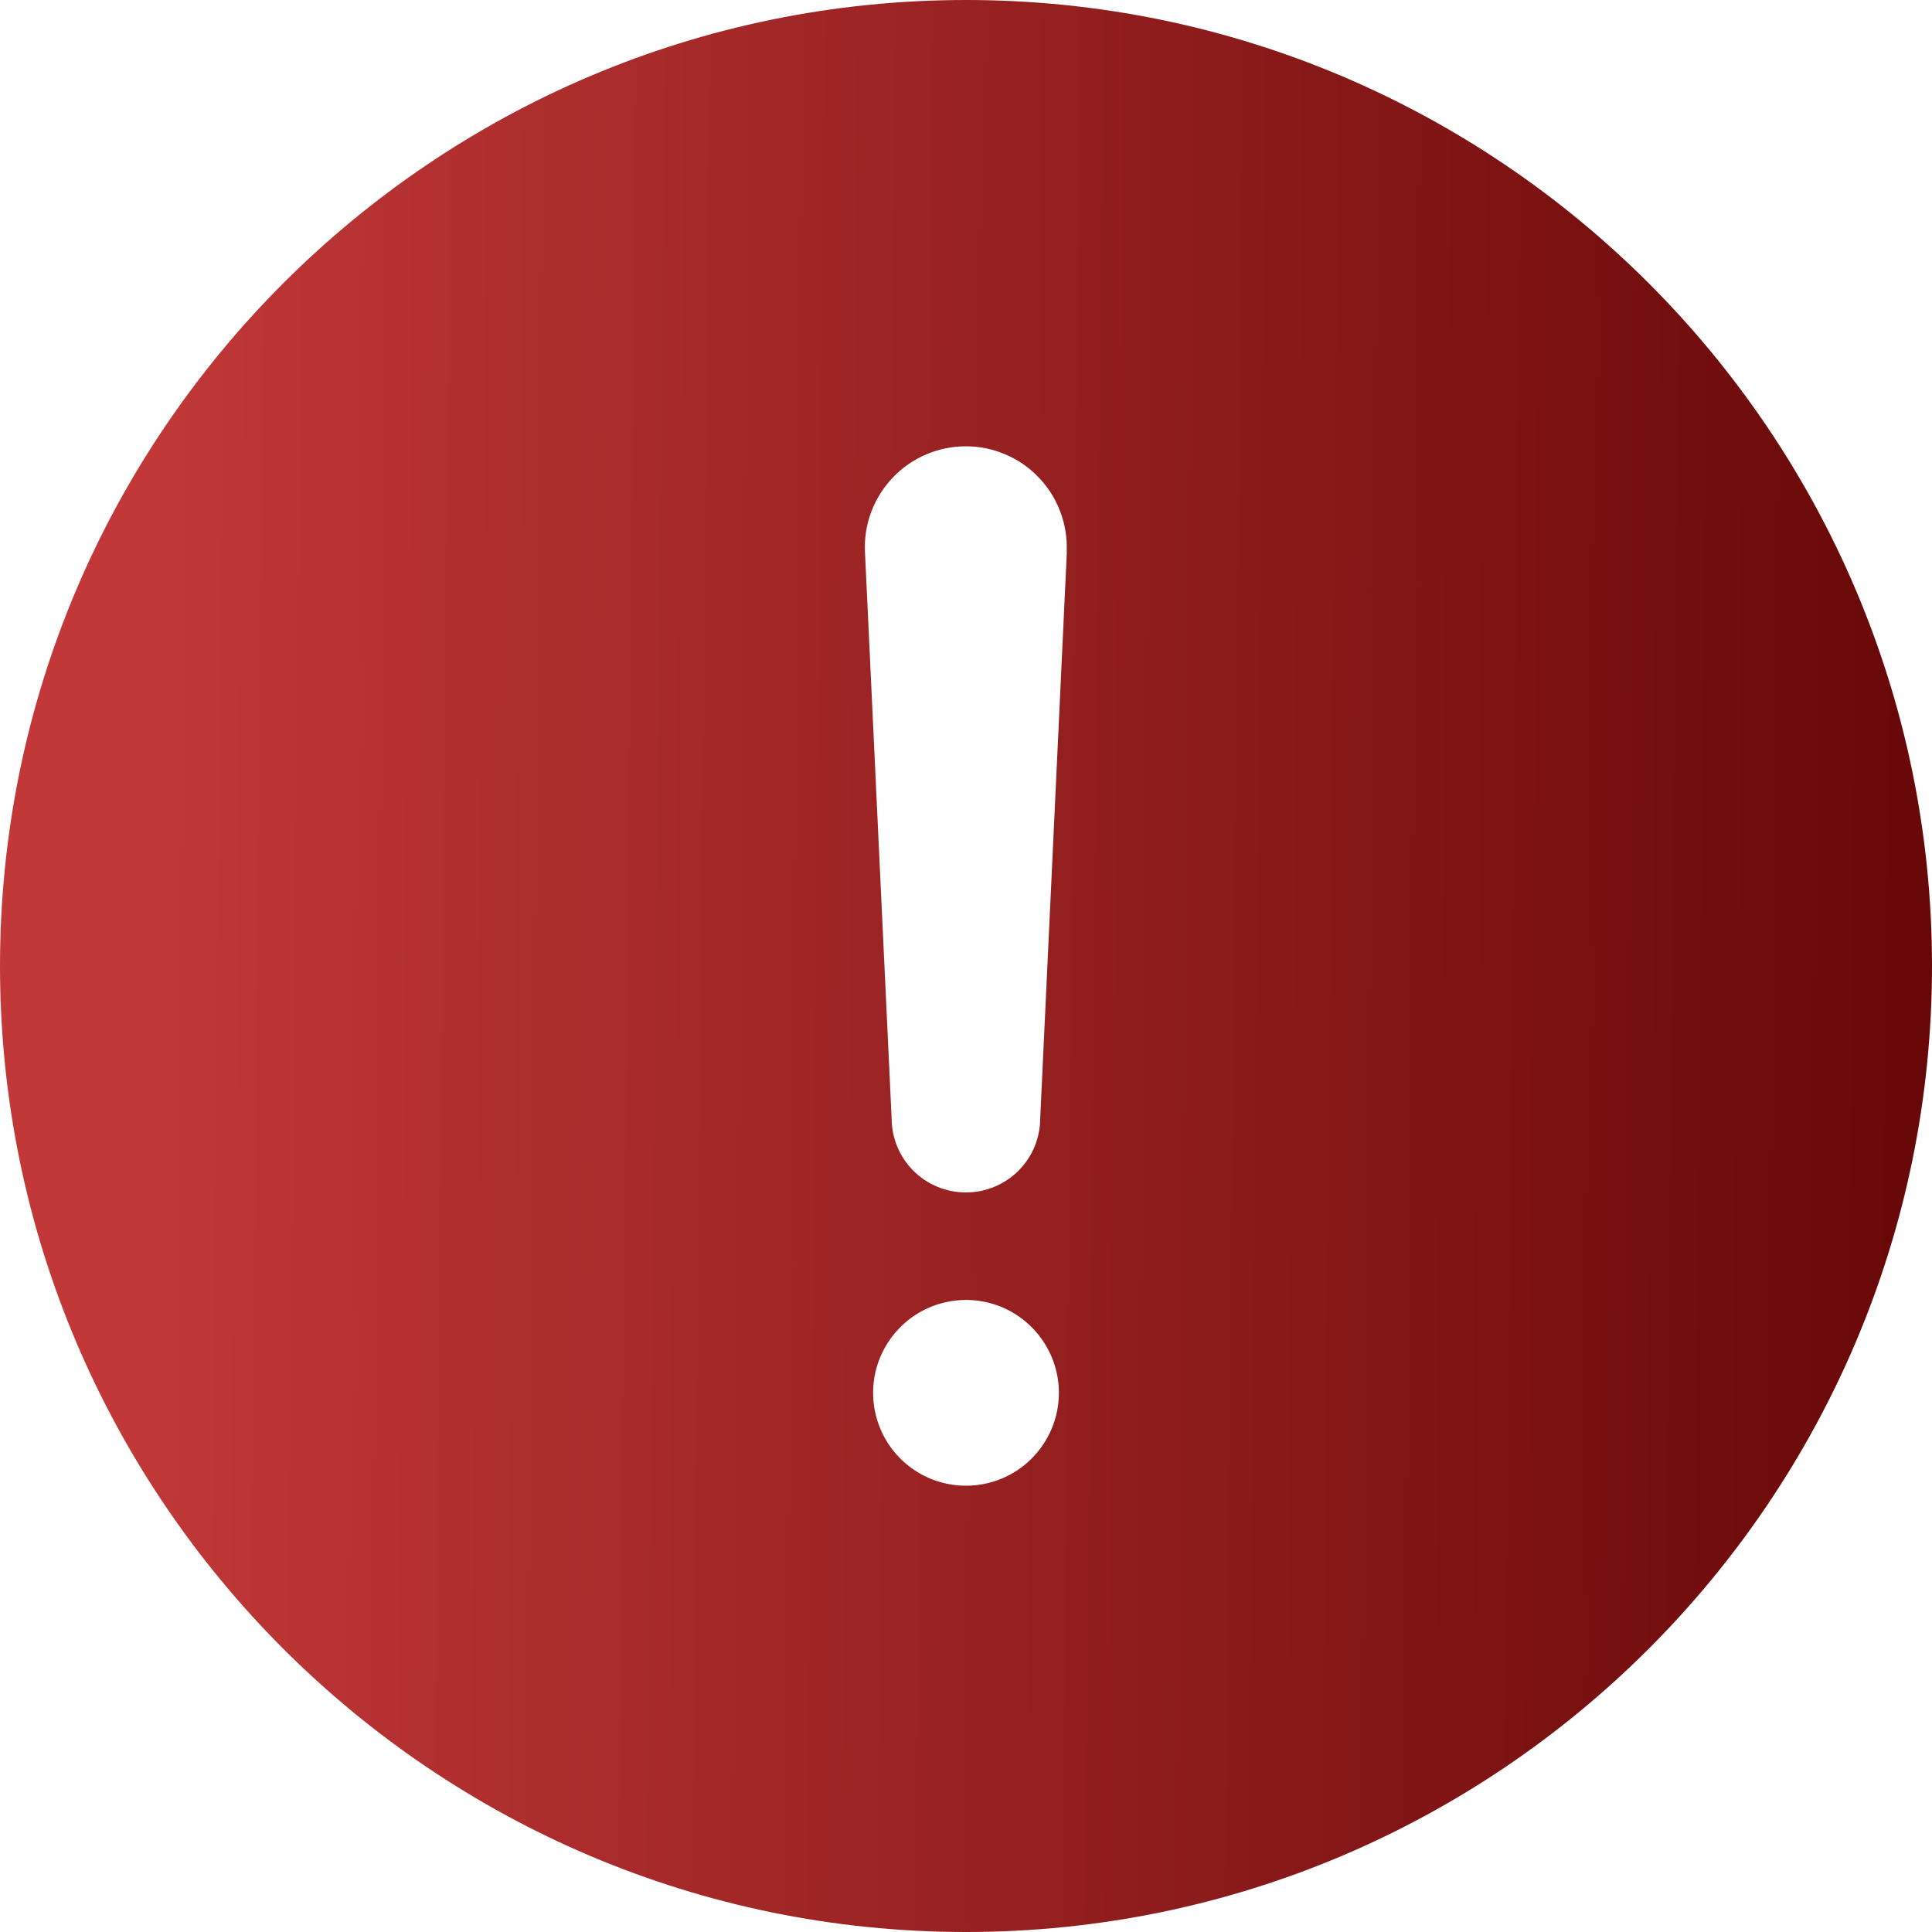 <?xml version="1.0" encoding="UTF-8"?> <svg xmlns="http://www.w3.org/2000/svg" width="24" height="24" viewBox="0 0 24 24" fill="none"><path d="M12 0C5.383 0 0 5.383 0 12C0 18.617 5.383 24 12 24C18.617 24 24 18.617 24 12C24 5.383 18.617 0 12 0ZM12 18.456C11.772 18.456 11.549 18.389 11.359 18.262C11.169 18.135 11.021 17.955 10.934 17.744C10.847 17.533 10.824 17.301 10.868 17.077C10.913 16.854 11.023 16.648 11.184 16.487C11.345 16.325 11.551 16.215 11.775 16.171C11.999 16.126 12.231 16.149 12.442 16.236C12.652 16.324 12.833 16.472 12.959 16.662C13.086 16.851 13.154 17.074 13.154 17.302C13.154 17.608 13.032 17.902 12.816 18.118C12.6 18.335 12.306 18.456 12 18.456ZM13.253 6.852L12.922 13.89C12.922 14.135 12.825 14.37 12.652 14.543C12.478 14.716 12.244 14.813 11.999 14.813C11.754 14.813 11.519 14.716 11.346 14.543C11.173 14.37 11.076 14.135 11.076 13.89L10.745 6.855V6.852C10.737 6.683 10.764 6.514 10.824 6.356C10.884 6.198 10.975 6.053 11.092 5.931C11.209 5.808 11.35 5.711 11.505 5.645C11.661 5.578 11.829 5.544 11.998 5.544C12.167 5.544 12.334 5.578 12.49 5.645C12.646 5.711 12.786 5.808 12.903 5.931C13.021 6.053 13.112 6.198 13.171 6.356C13.231 6.514 13.258 6.683 13.251 6.852L13.253 6.852Z" fill="url(#paint0_linear_73_861)"></path><defs><linearGradient id="paint0_linear_73_861" x1="1.59" y1="11.774" x2="24.115" y2="11.989" gradientUnits="userSpaceOnUse"><stop stop-color="#C23838"></stop><stop offset="1" stop-color="#670707"></stop></linearGradient></defs></svg> 